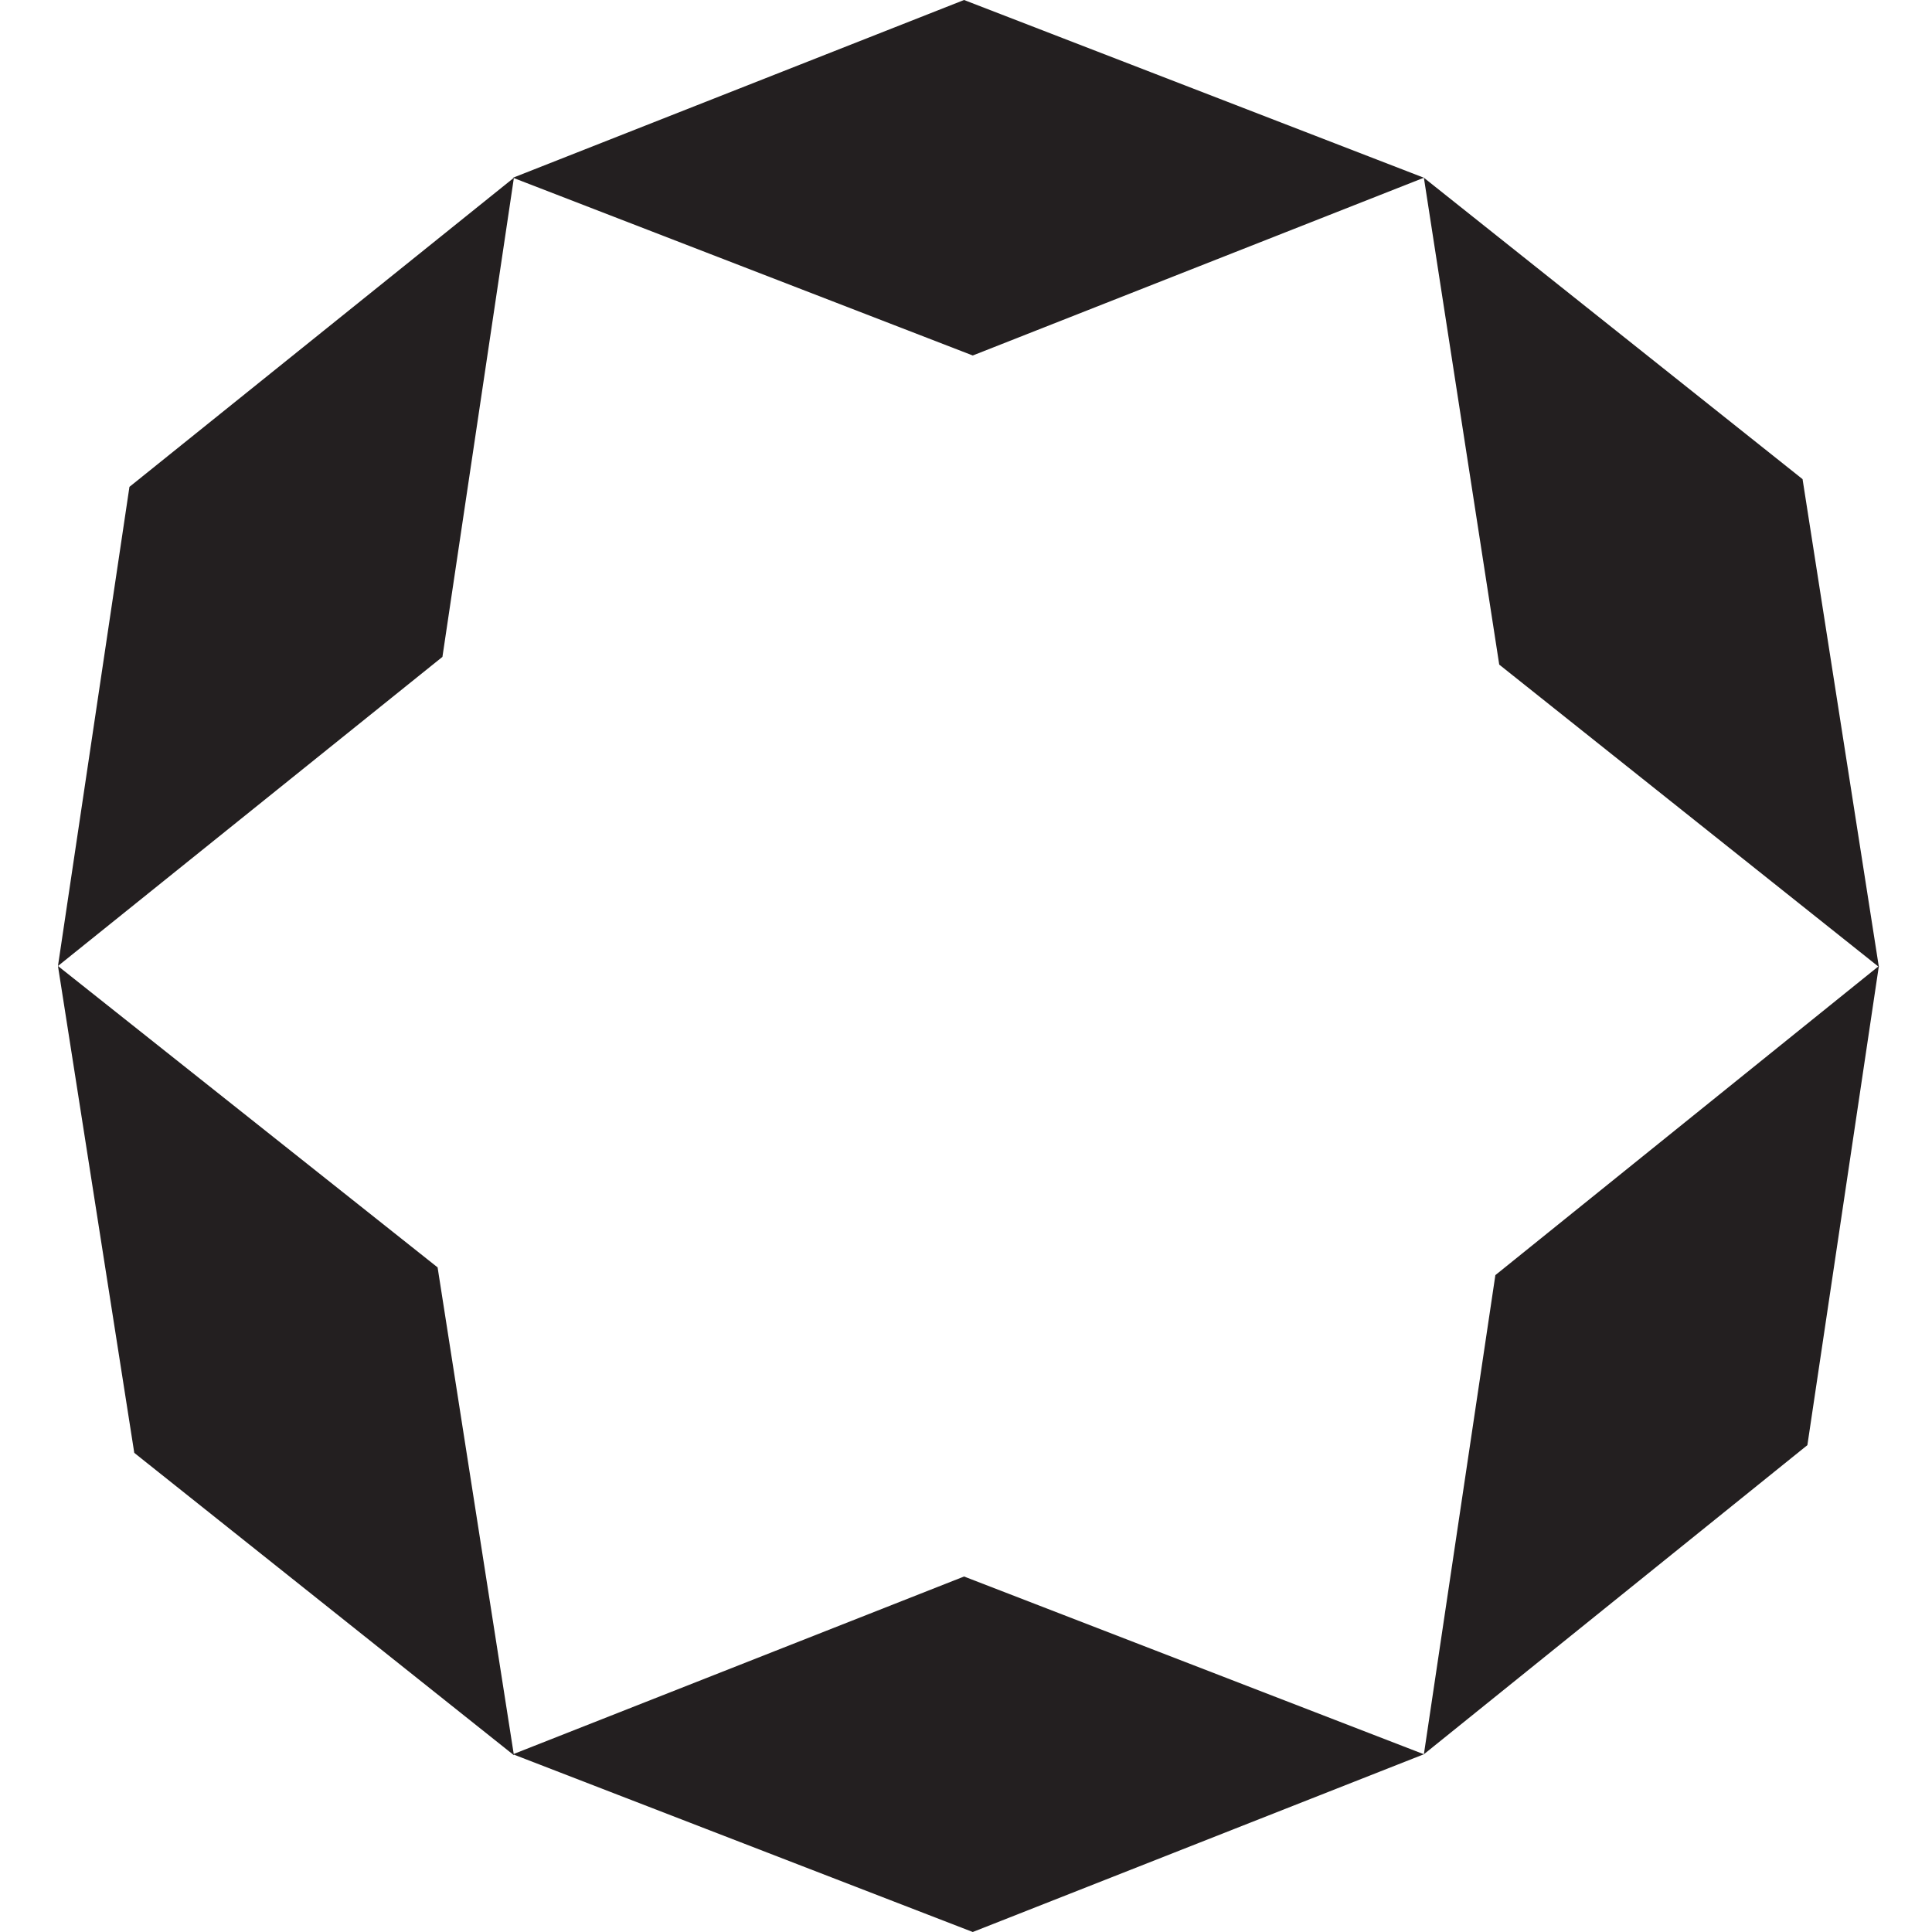 <?xml version="1.0" encoding="UTF-8"?>
<svg id="Layer_1" xmlns="http://www.w3.org/2000/svg" version="1.1" viewBox="0 0 200 200">
  <!-- Generator: Adobe Illustrator 29.5.1, SVG Export Plug-In . SVG Version: 2.1.0 Build 141)  -->
  <defs>
    <style>
      .st0 {
        fill: #231f20;
      }
    </style>
  </defs>
  <polygon class="st0" points="99.8 0 53.1 18.4 100.7 36.8 147.4 18.4 99.8 0"/>
  <polygon class="st0" points="13.4 50.4 6 100 45.8 68 53.2 18.4 13.4 50.4"/>
  <polygon class="st0" points="13.9 150.4 53.2 181.7 45.3 131.2 6 100 13.9 150.4"/>
  <polygon class="st0" points="100.7 200 147.4 181.6 99.8 163.2 53.1 181.6 100.7 200"/>
  <polygon class="st0" points="187.1 149.6 194.5 100 154.8 132 147.4 181.6 187.1 149.6"/>
  <polygon class="st0" points="186.6 49.6 147.4 18.4 155.2 68.8 194.5 100.1 186.6 49.6"/>
</svg>
